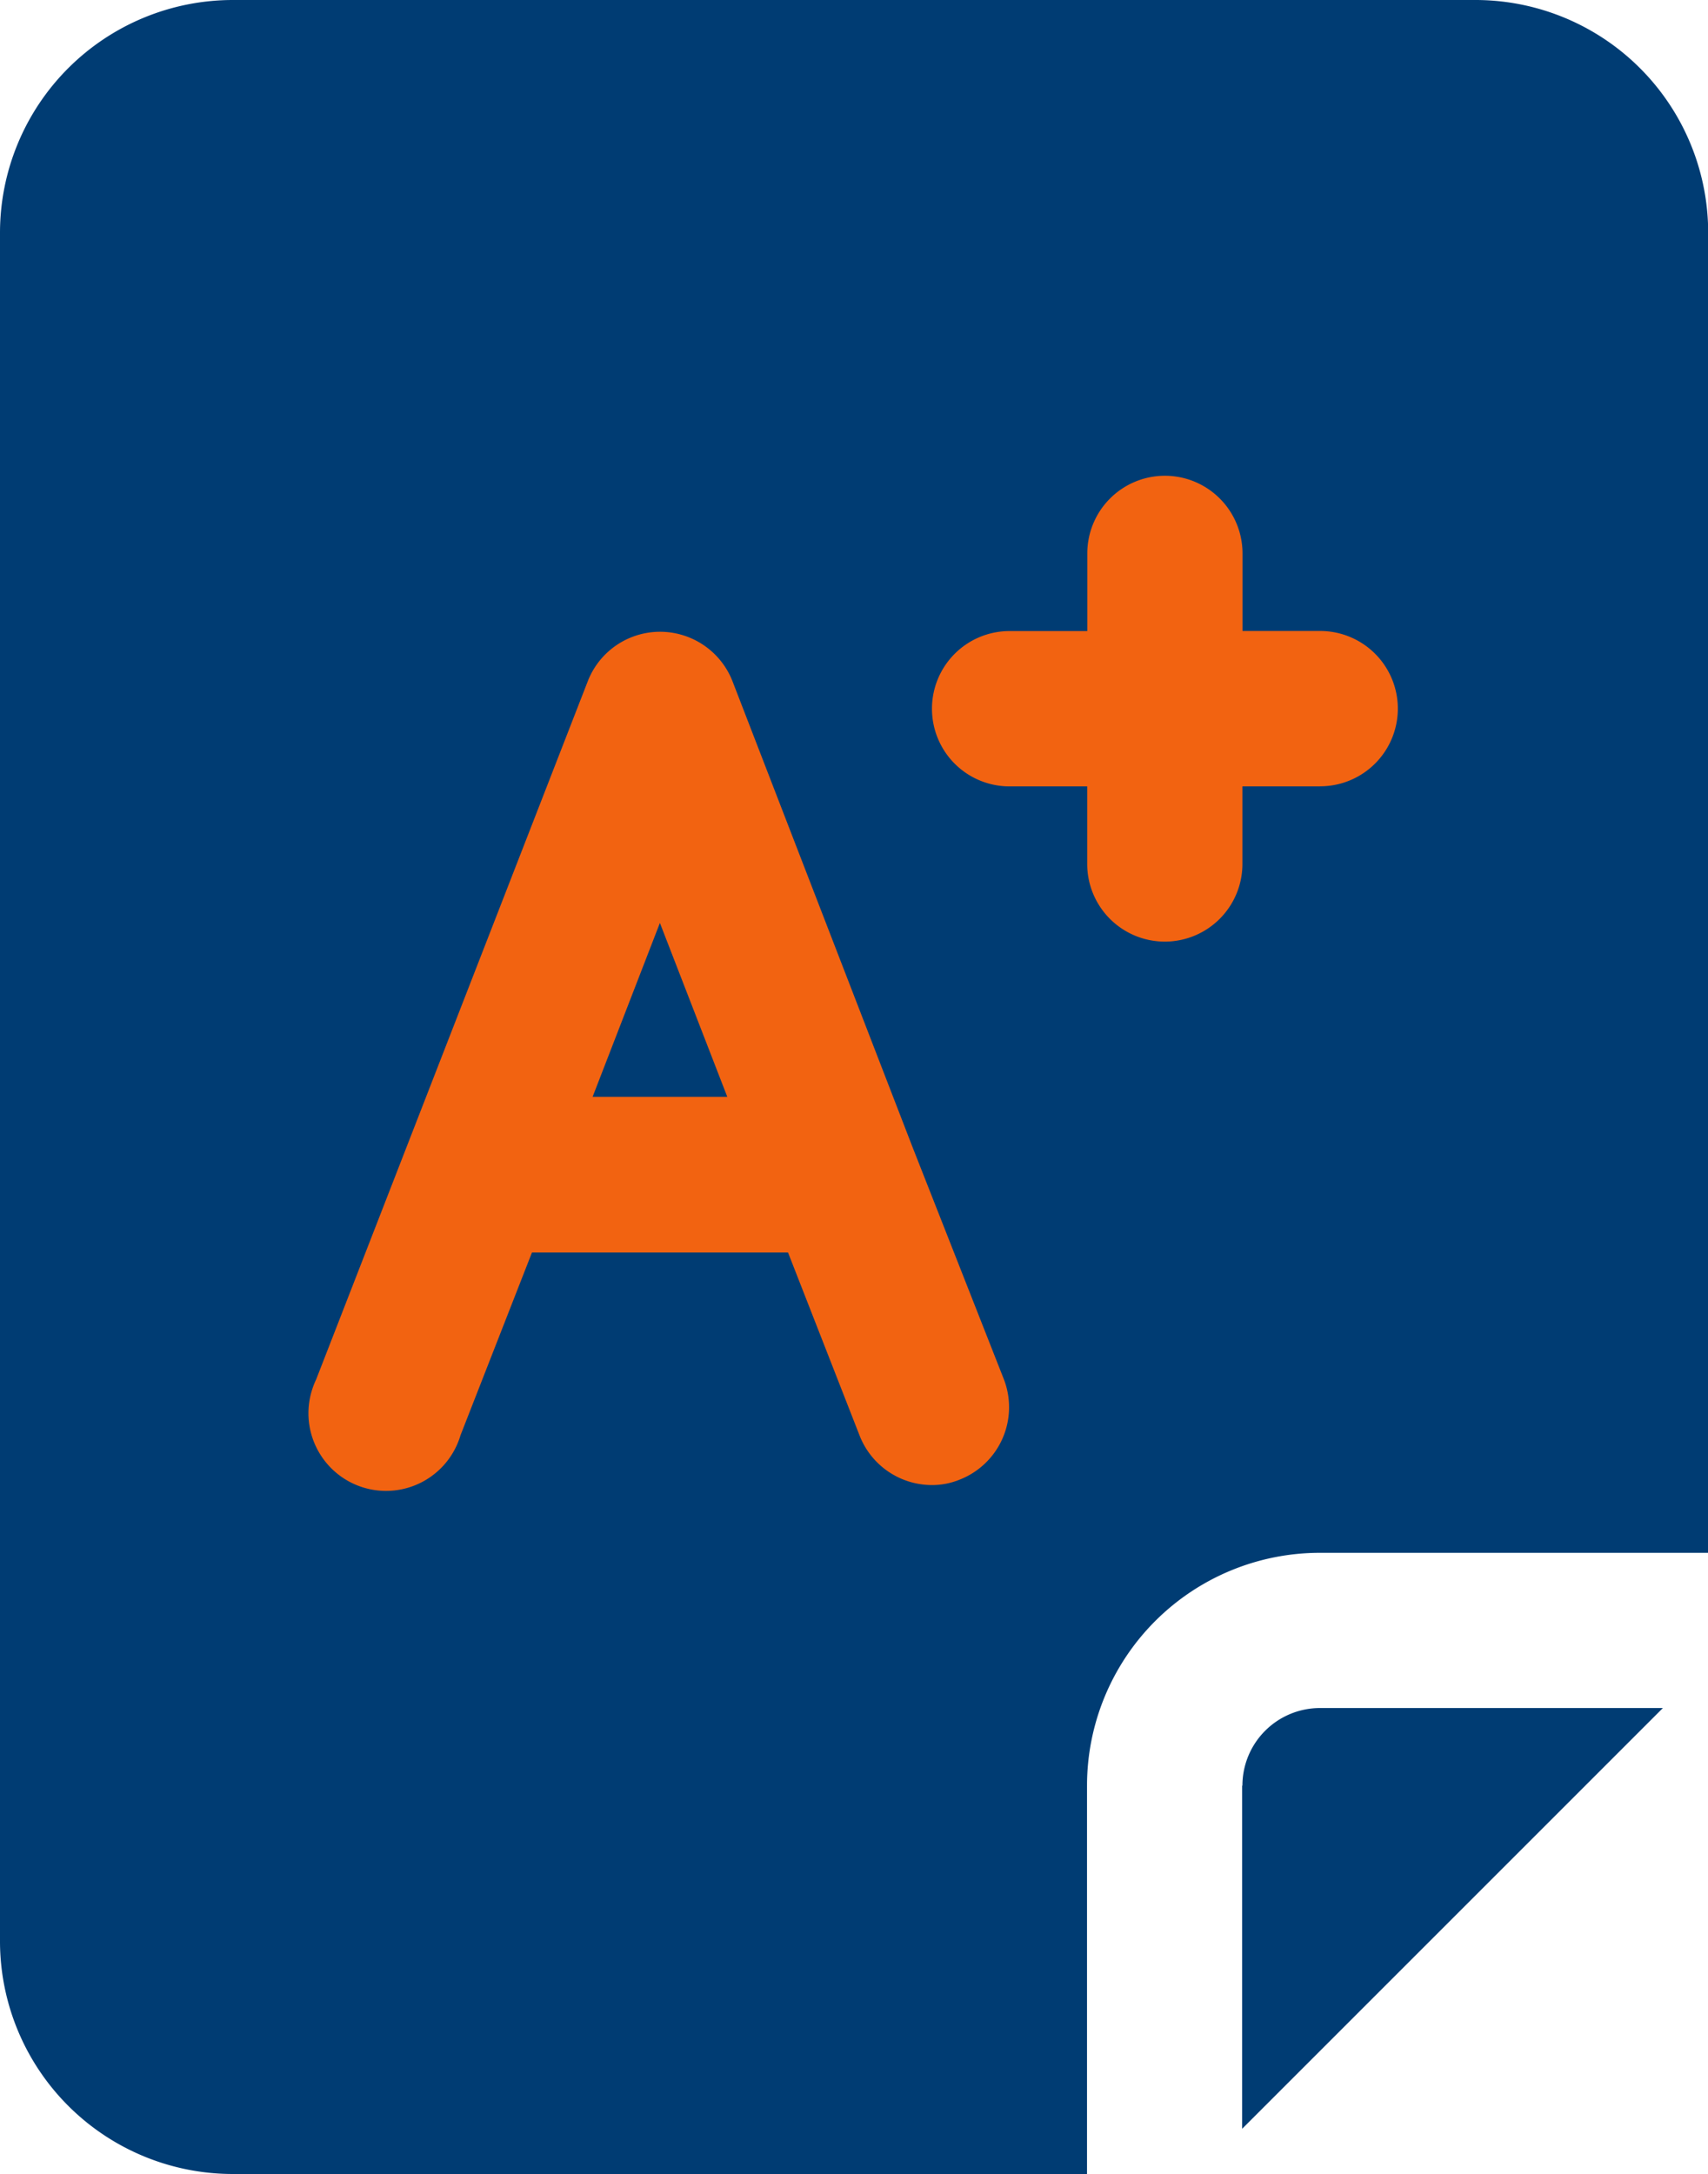 <svg xmlns="http://www.w3.org/2000/svg" width="18.475" height="23.515" viewBox="0 0 18.475 23.515">
  <g id="Group_15" data-name="Group 15" transform="translate(289.979 -264.934)">
    <path id="Path_35769" data-name="Path 35769" d="M-274.024,264.934H-287.46a2.519,2.519,0,0,0-2.519,2.519h0v18.475a2.519,2.519,0,0,0,2.517,2.521h9.241v-4.2a2.519,2.519,0,0,1,2.519-2.519h4.2V267.453a2.518,2.518,0,0,0-2.519-2.519Zm-2.519,19.314v3.712l4.551-4.551H-275.7a.839.839,0,0,0-.84.839Z" fill="#003c73"/>
    <path id="Path_87" data-name="Path 87" d="M-279.6,280.939a.784.784,0,0,1-.3.058.841.841,0,0,1-.782-.538l-.773-1.977h-2.77l-.773,1.977a.84.84,0,0,1-1.043.567.84.84,0,0,1-.567-1.044.865.865,0,0,1,.049-.128l2.94-7.557a.839.839,0,0,1,1.09-.47.84.84,0,0,1,.471.47l1.947,5.038.991,2.519A.841.841,0,0,1-279.6,280.939Z" fill="#f26311"/>
    <path id="Path_35768" data-name="Path 35768" d="M-282.841,274.917l.729,1.881h-1.457Z" fill="#003c73"/>
    <path id="Path_88" data-name="Path 88" d="M-275.7,273.44h-.84v.839a.84.84,0,0,1-.839.84.84.84,0,0,1-.84-.84v-.839h-.84a.839.839,0,0,1-.839-.84.839.839,0,0,1,.839-.84h.841v-.84a.84.84,0,0,1,.84-.84.84.84,0,0,1,.839.84v.839h.84a.84.84,0,0,1,.84.84.84.84,0,0,1-.84.84h0Z" fill="#f26311"/>
  </g>
</svg>

